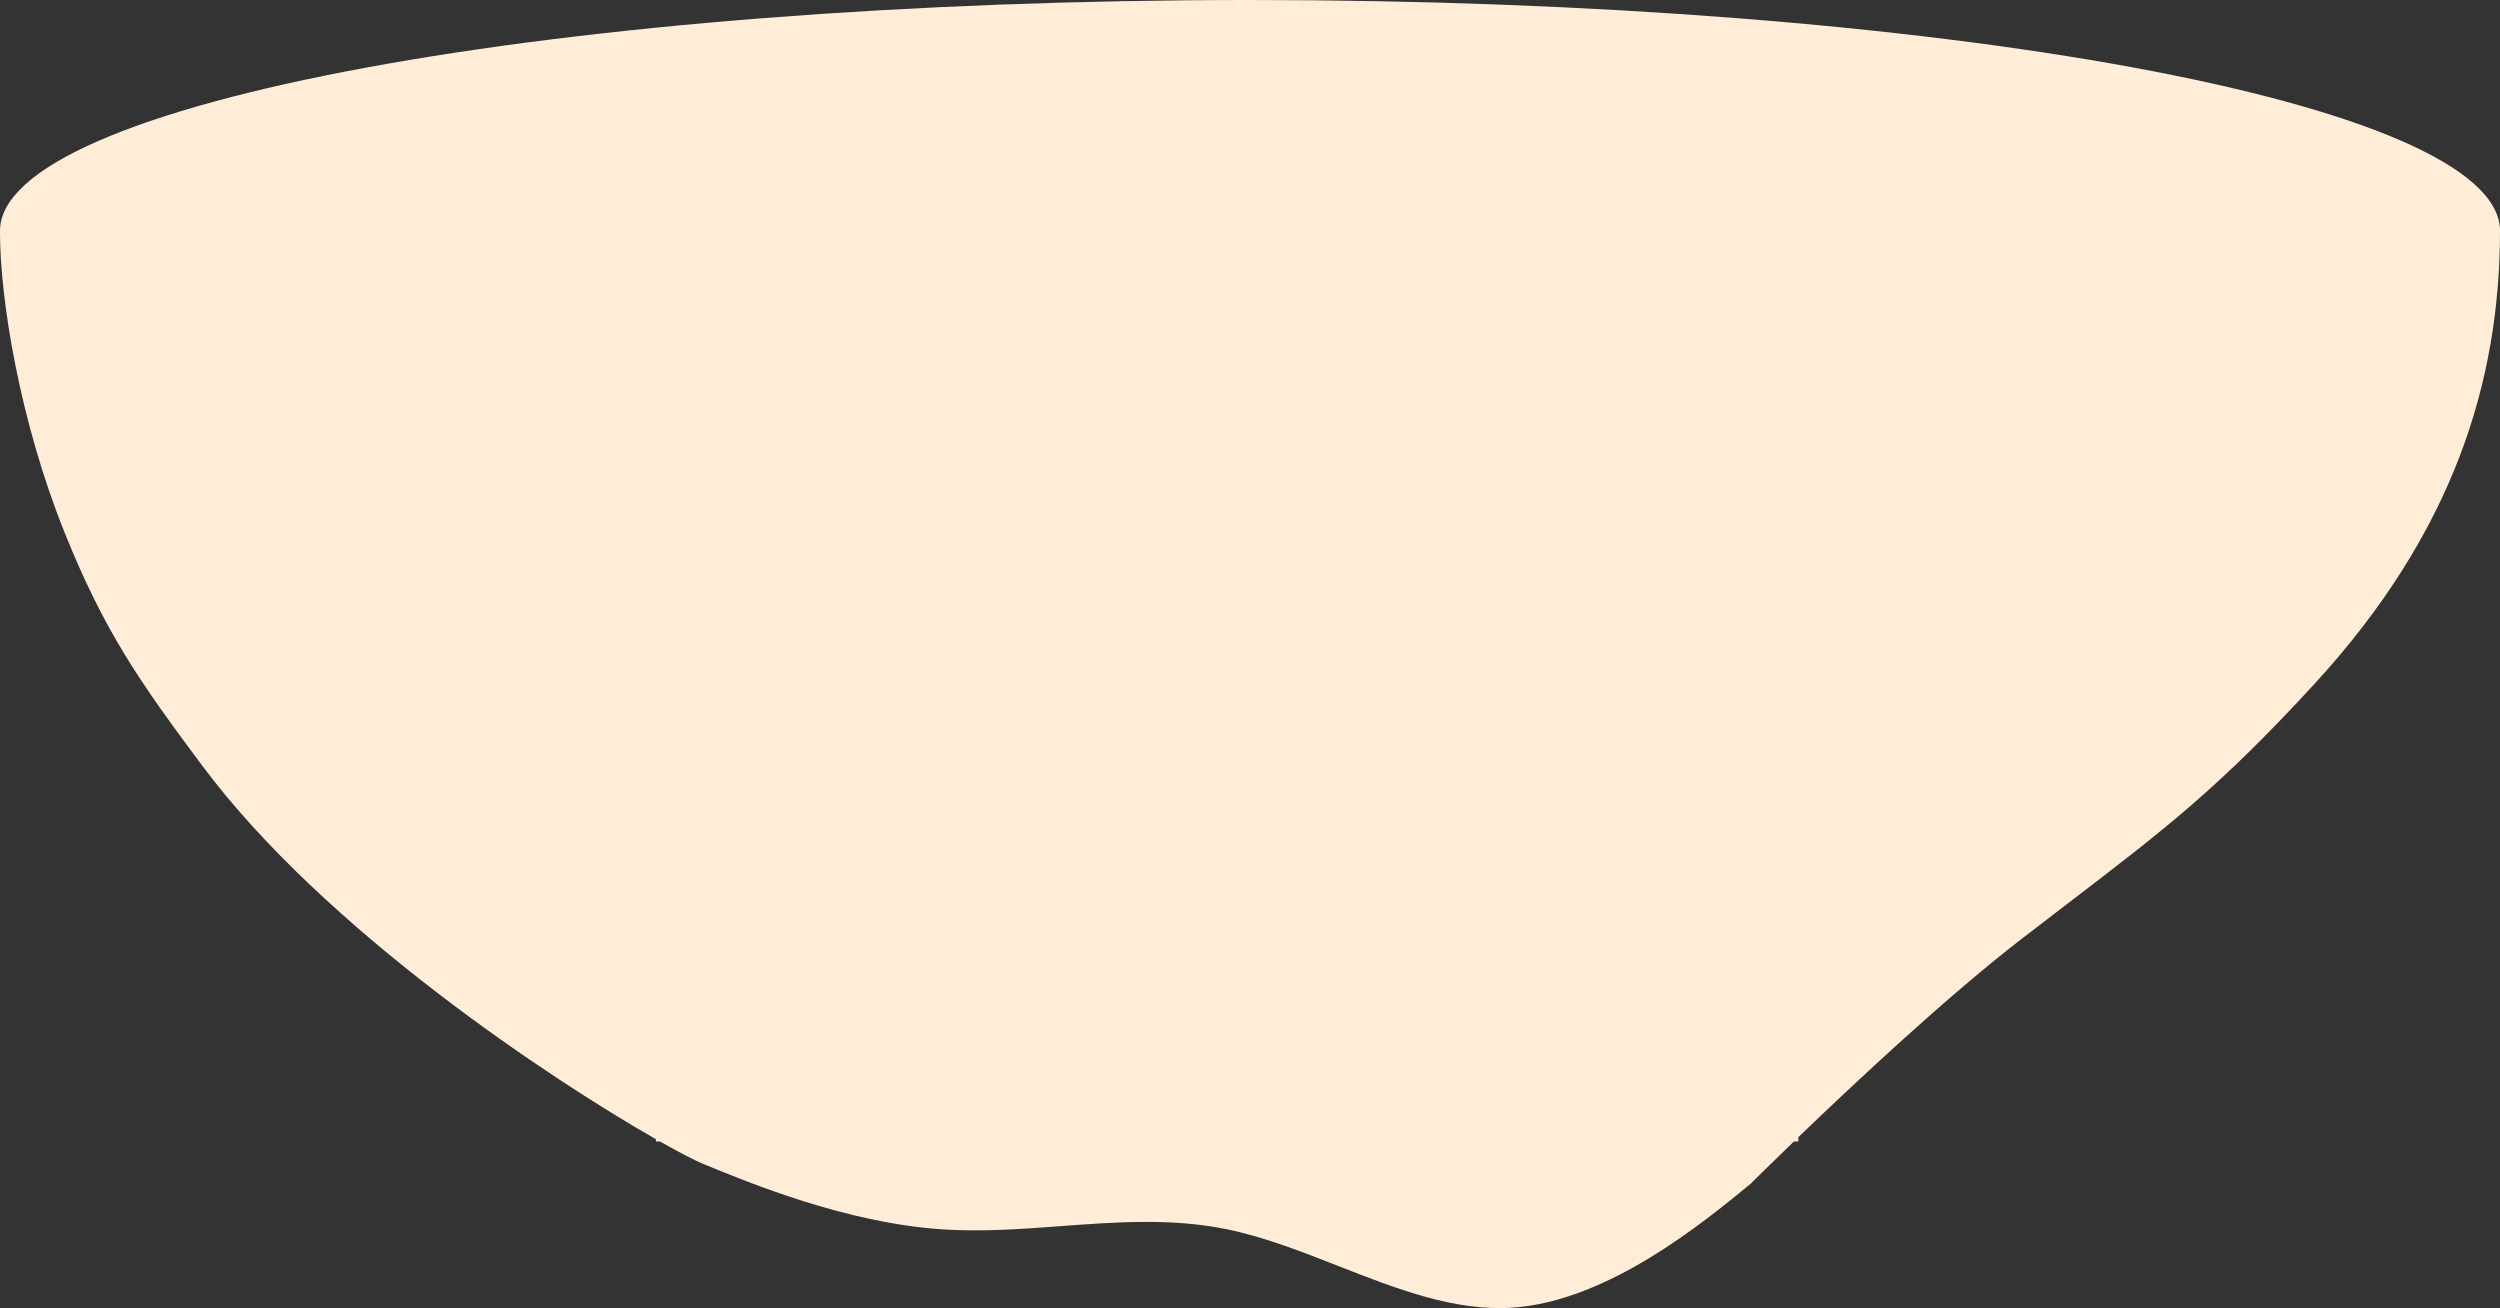 <?xml version="1.0" encoding="UTF-8"?> <svg xmlns="http://www.w3.org/2000/svg" width="2626" height="1374" viewBox="0 0 2626 1374" fill="none"><rect x="0" y="0" width="2626" height="1374" fill="#333333" stroke="none"/><path fill-rule="evenodd" clip-rule="evenodd" d="M1884.29 1199H1889V1194.46C1947.26 1138.38 2045.46 1046.41 2123.25 986.395C2141.11 972.621 2157.61 959.998 2173.07 948.172C2274.42 870.64 2330.96 827.382 2431 718.5C2577.7 558.825 2625.8 400.145 2626 242.96C2626 242.807 2626 242.654 2626 242.5C2626 242.368 2626 242.236 2626 242.104C2626 242.069 2626 242.035 2626 242C2626 241.806 2626 241.612 2625.99 241.419C2622.83 107.987 2036.2 0 1313 0C587.852 0 0.002 108.571 0.002 242.5C0.002 242.994 0.01 243.487 0.026 243.98C0.018 243.987 0.01 243.994 0.002 244C0.002 314 20.7 441.927 67.5 558.5C109.147 662.235 146.062 715.474 212.998 805C342.048 977.604 580.349 1134.68 689 1196.64V1199H693.164C714.652 1211.14 730.607 1219.28 738.994 1222.73C788.994 1243.29 888.994 1284.42 988.994 1291.27C1030.66 1294.13 1072.33 1291.03 1113.99 1287.94C1172.33 1283.61 1230.66 1279.28 1289 1291.27C1327.88 1299.27 1366.77 1314.52 1405.66 1329.77C1466.77 1353.74 1527.88 1377.71 1589 1373.52C1689 1366.67 1789 1284.42 1839 1243.29C1839 1243.29 1856.54 1225.78 1884.29 1199Z" fill="#FFEDD7"></path></svg> 